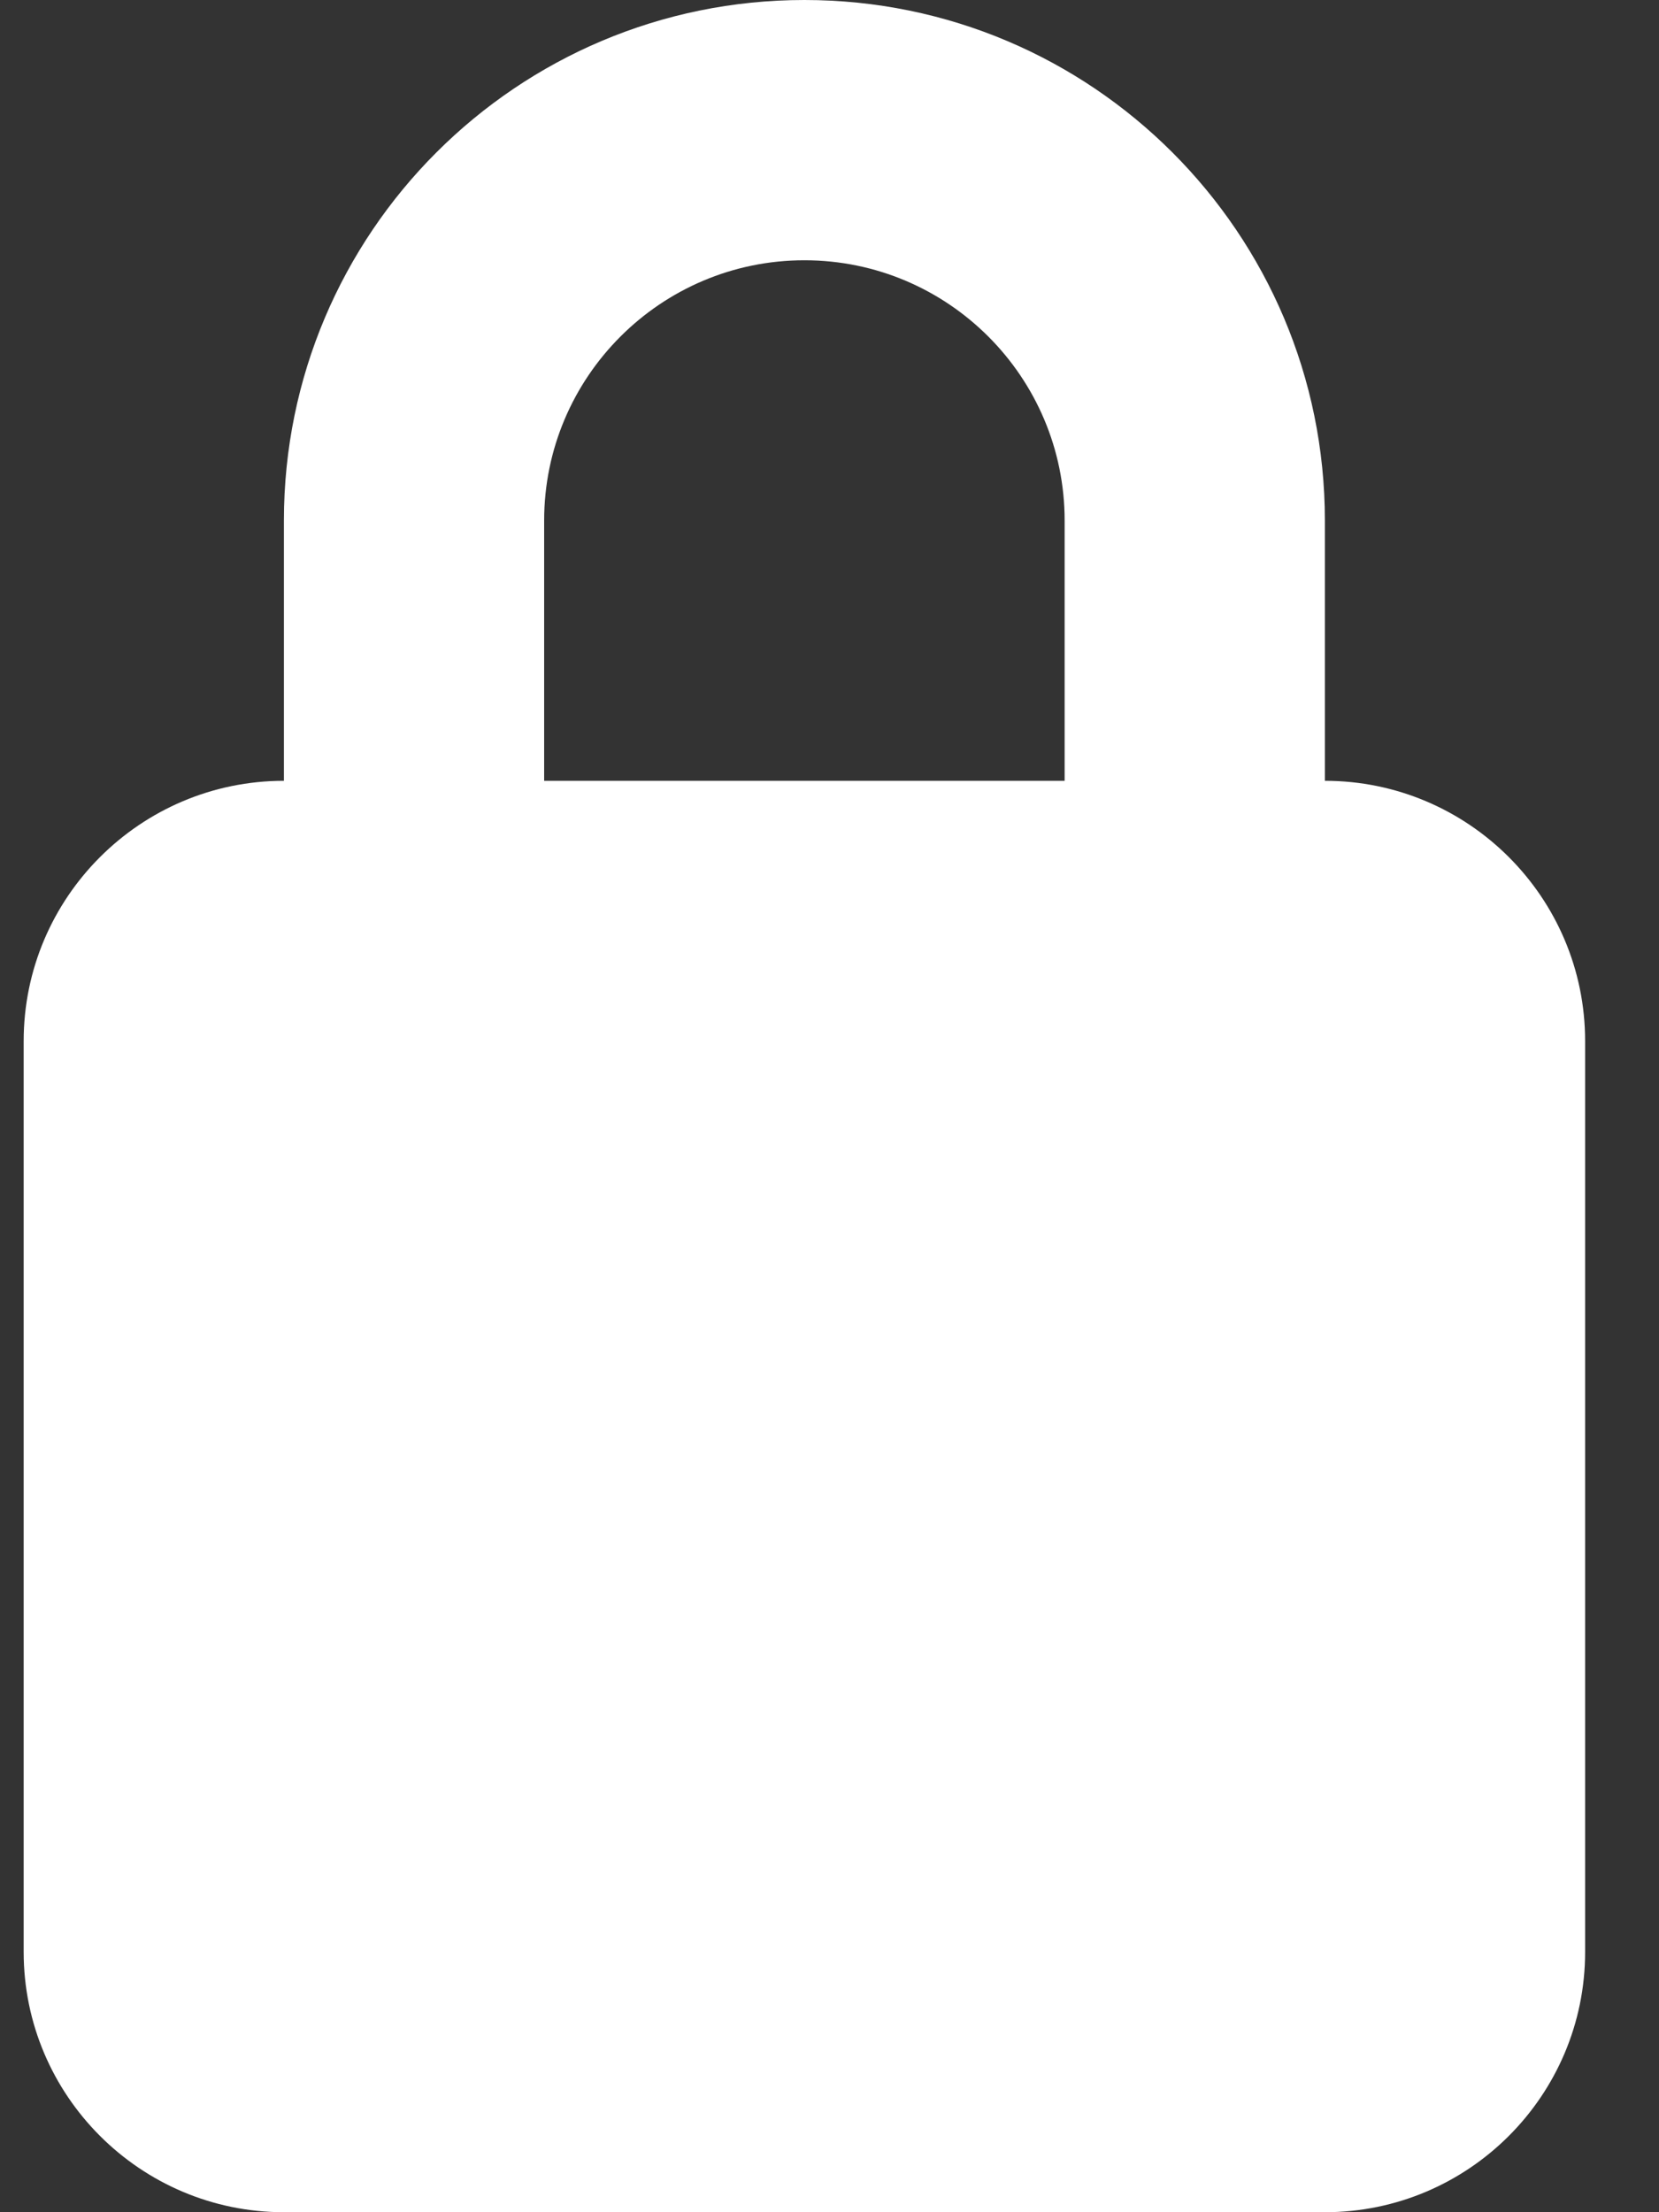 <svg width="15" height="20" viewBox="0 0 15 20" fill="none" xmlns="http://www.w3.org/2000/svg">
<rect x="0" y="0" width="15" height="20" fill="#333333" stroke="none"/>
<path d="M4.92 4.706V7.059H9.626V4.706C9.626 3.408 8.571 2.353 7.273 2.353C5.975 2.353 4.92 3.408 4.92 4.706ZM2.567 7.059V4.706C2.567 2.107 4.674 0 7.273 0C9.872 0 11.979 2.107 11.979 4.706V7.059C13.277 7.059 14.332 8.114 14.332 9.412V17.647C14.332 18.945 13.277 20 11.979 20H2.567C1.27 20 0.214 18.945 0.214 17.647V9.412C0.214 8.114 1.27 7.059 2.567 7.059Z" fill="white"/>
</svg>
